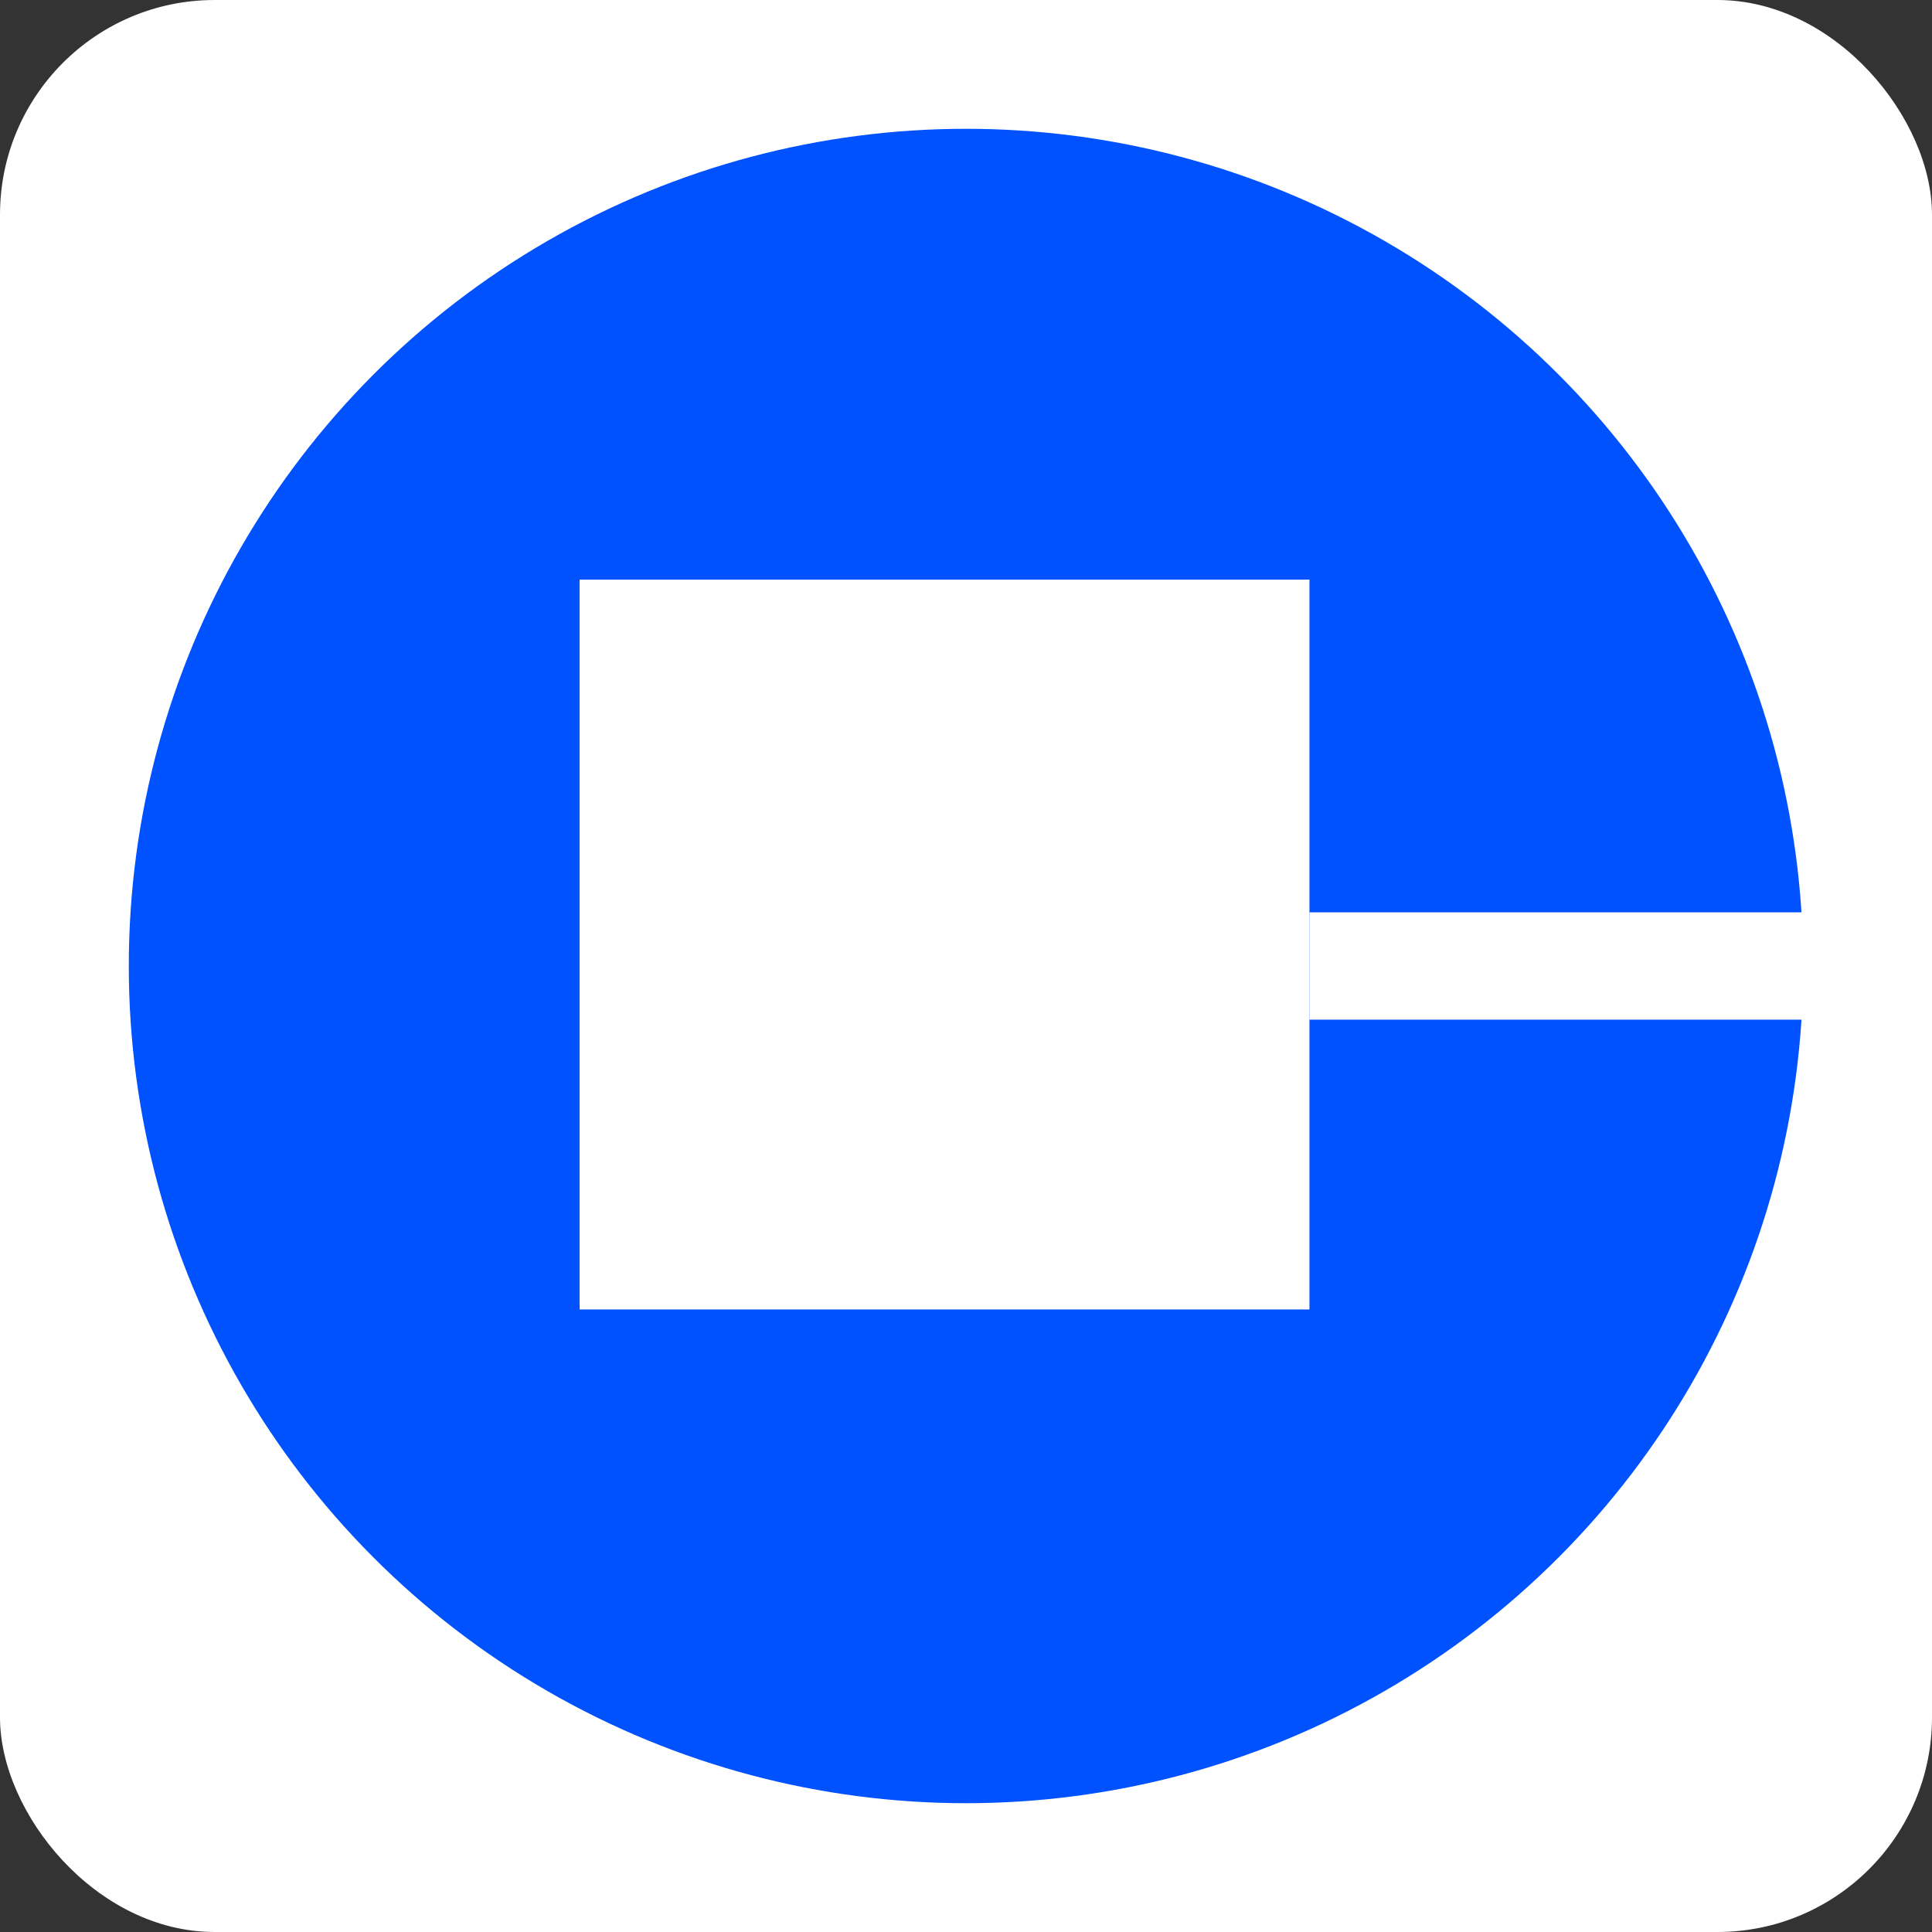 <svg width="4500" height="4500" viewBox="0 0 4500 4500" fill="none" xmlns="http://www.w3.org/2000/svg">
<rect x="0" y="0" width="4500" height="4500" fill="#333333" stroke="none"/>
<rect width="4500" height="4500" rx="500" fill="white"/>
<circle cx="2250" cy="2250" r="1950" fill="#0052FF"/>
<rect x="1350" y="1350" width="1700" height="1700" fill="white"/>
<rect x="3050" y="2125" width="1200" height="250" fill="white"/>
</svg>
